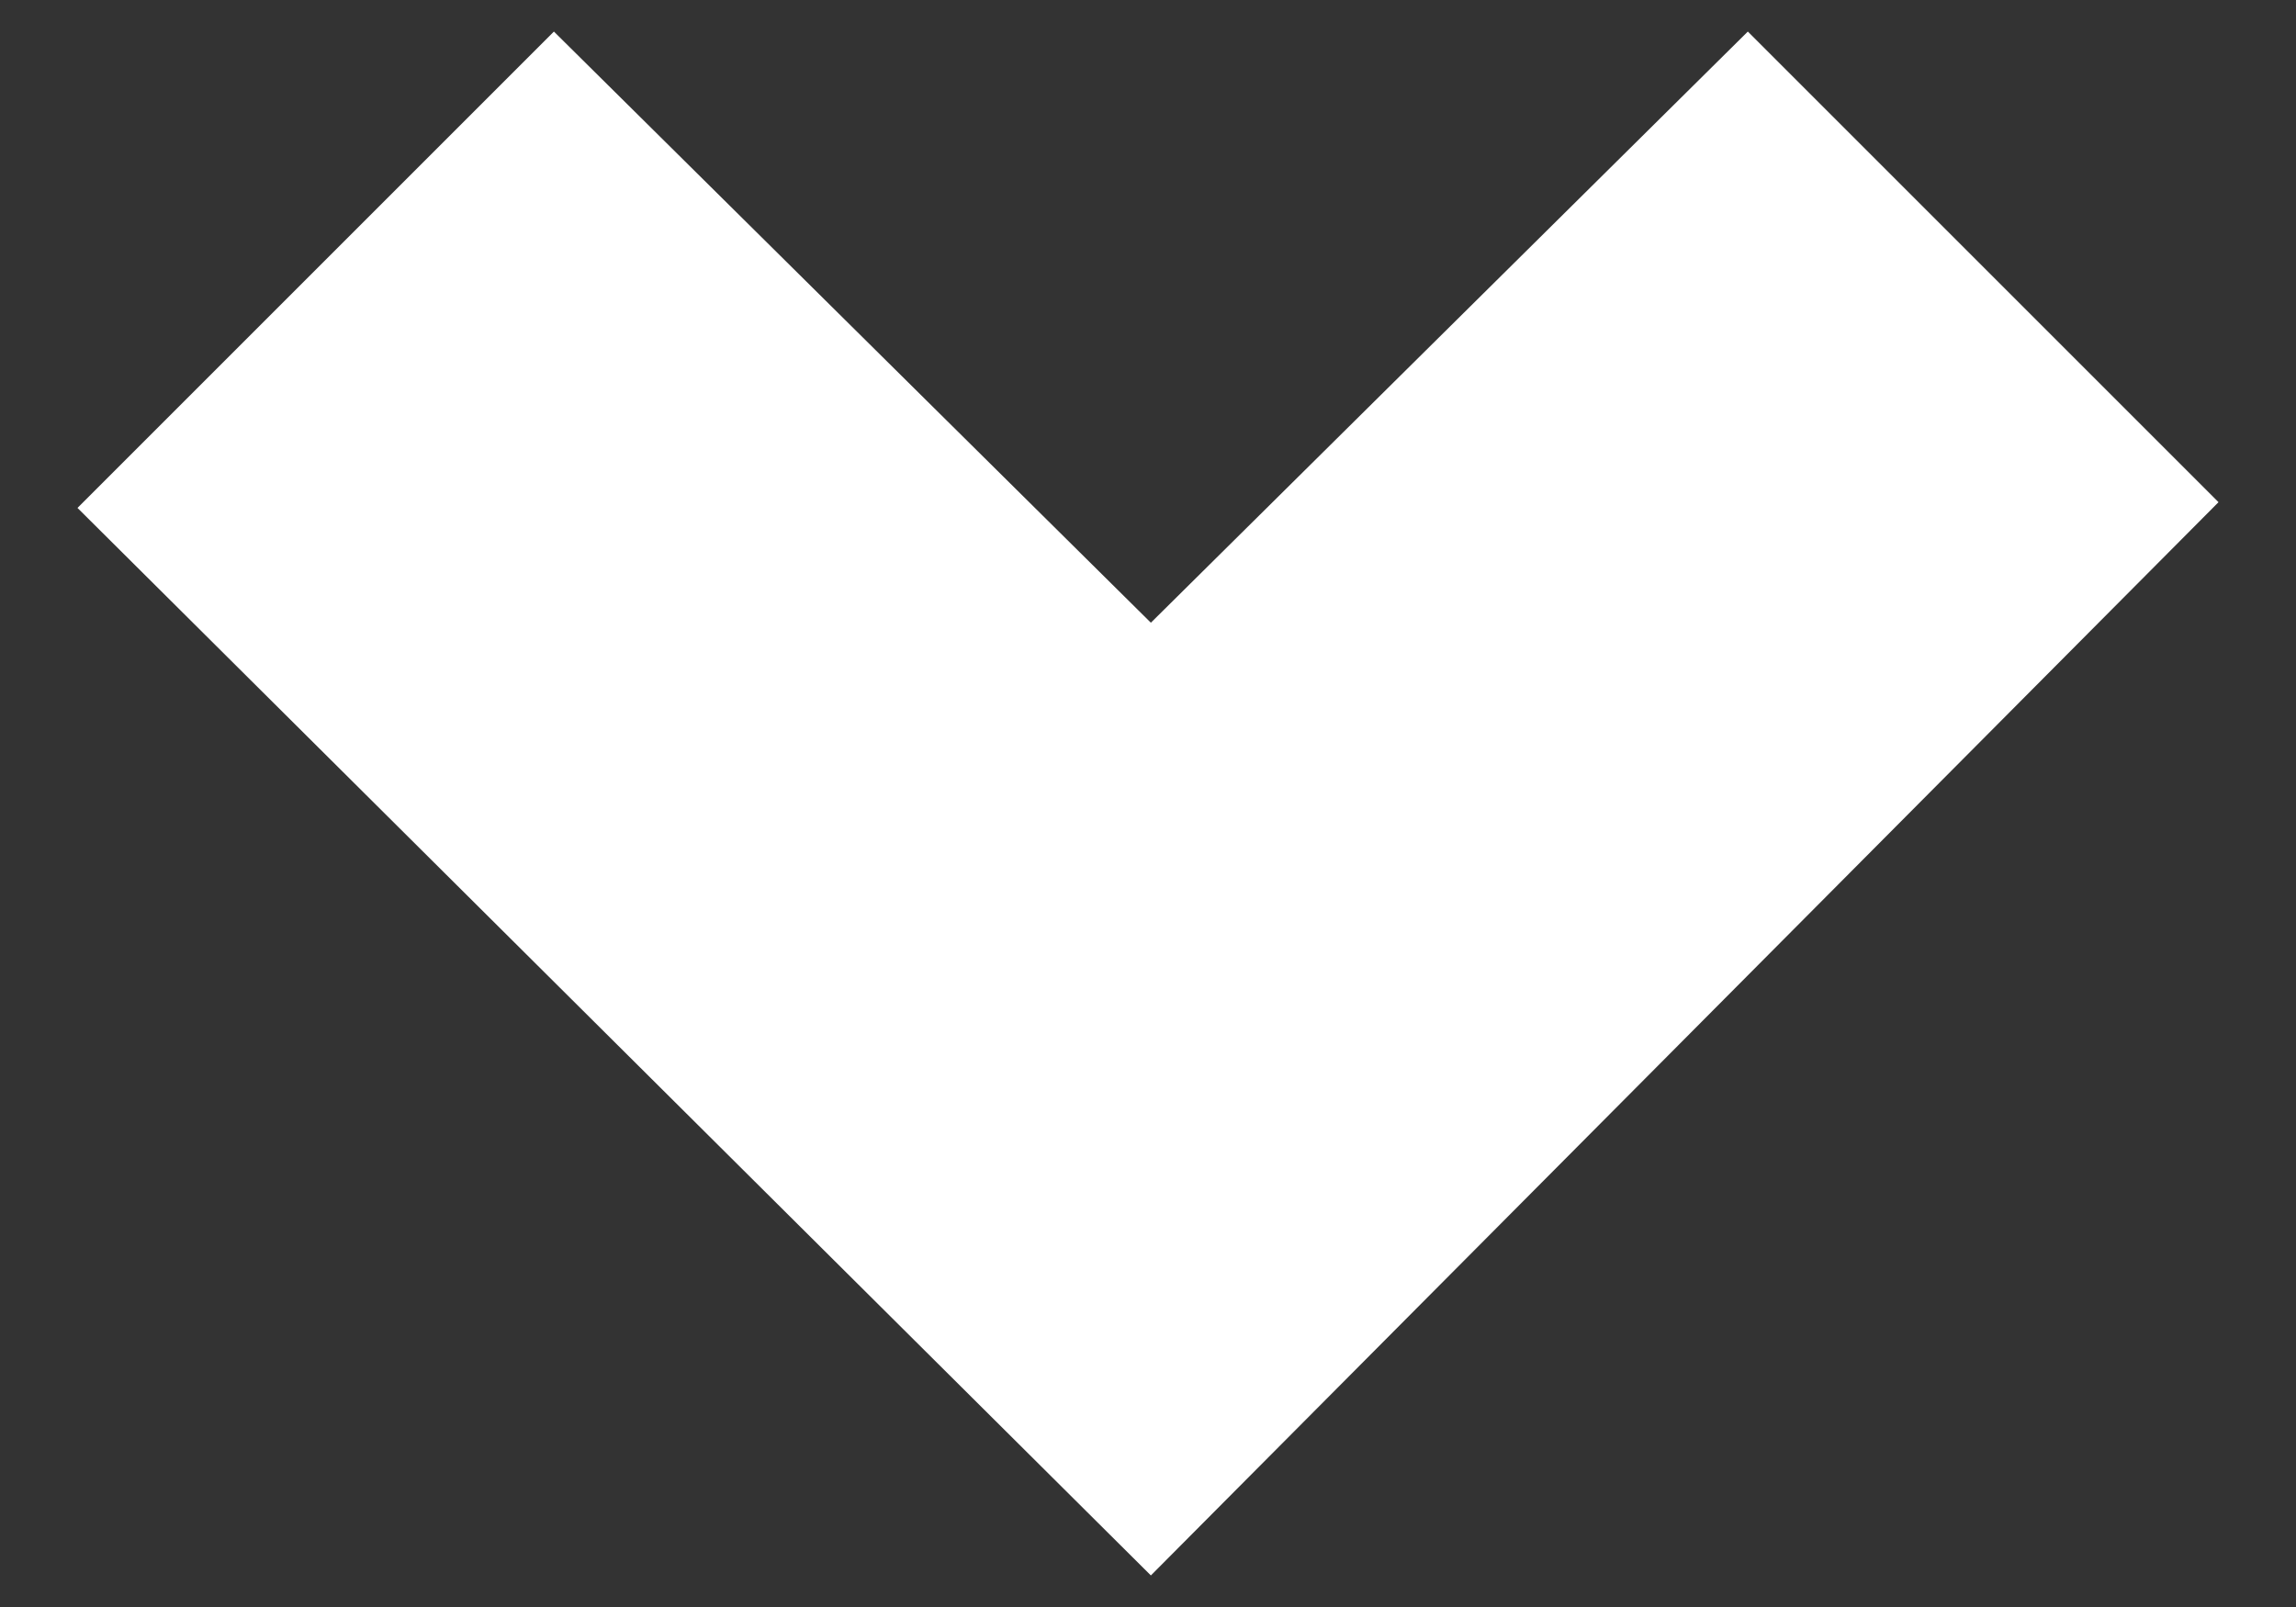 <svg width="20" height="14" fill="none" xmlns="http://www.w3.org/2000/svg"><rect width="100%" height="100%" fill="#333333" stroke="none"/><path d="m19.325 4.375-9.3 9.35-9.35-9.3 4.15-4.15 5.2 5.15 5.2-5.15 4.1 4.1Z" fill="#fff"/></svg>